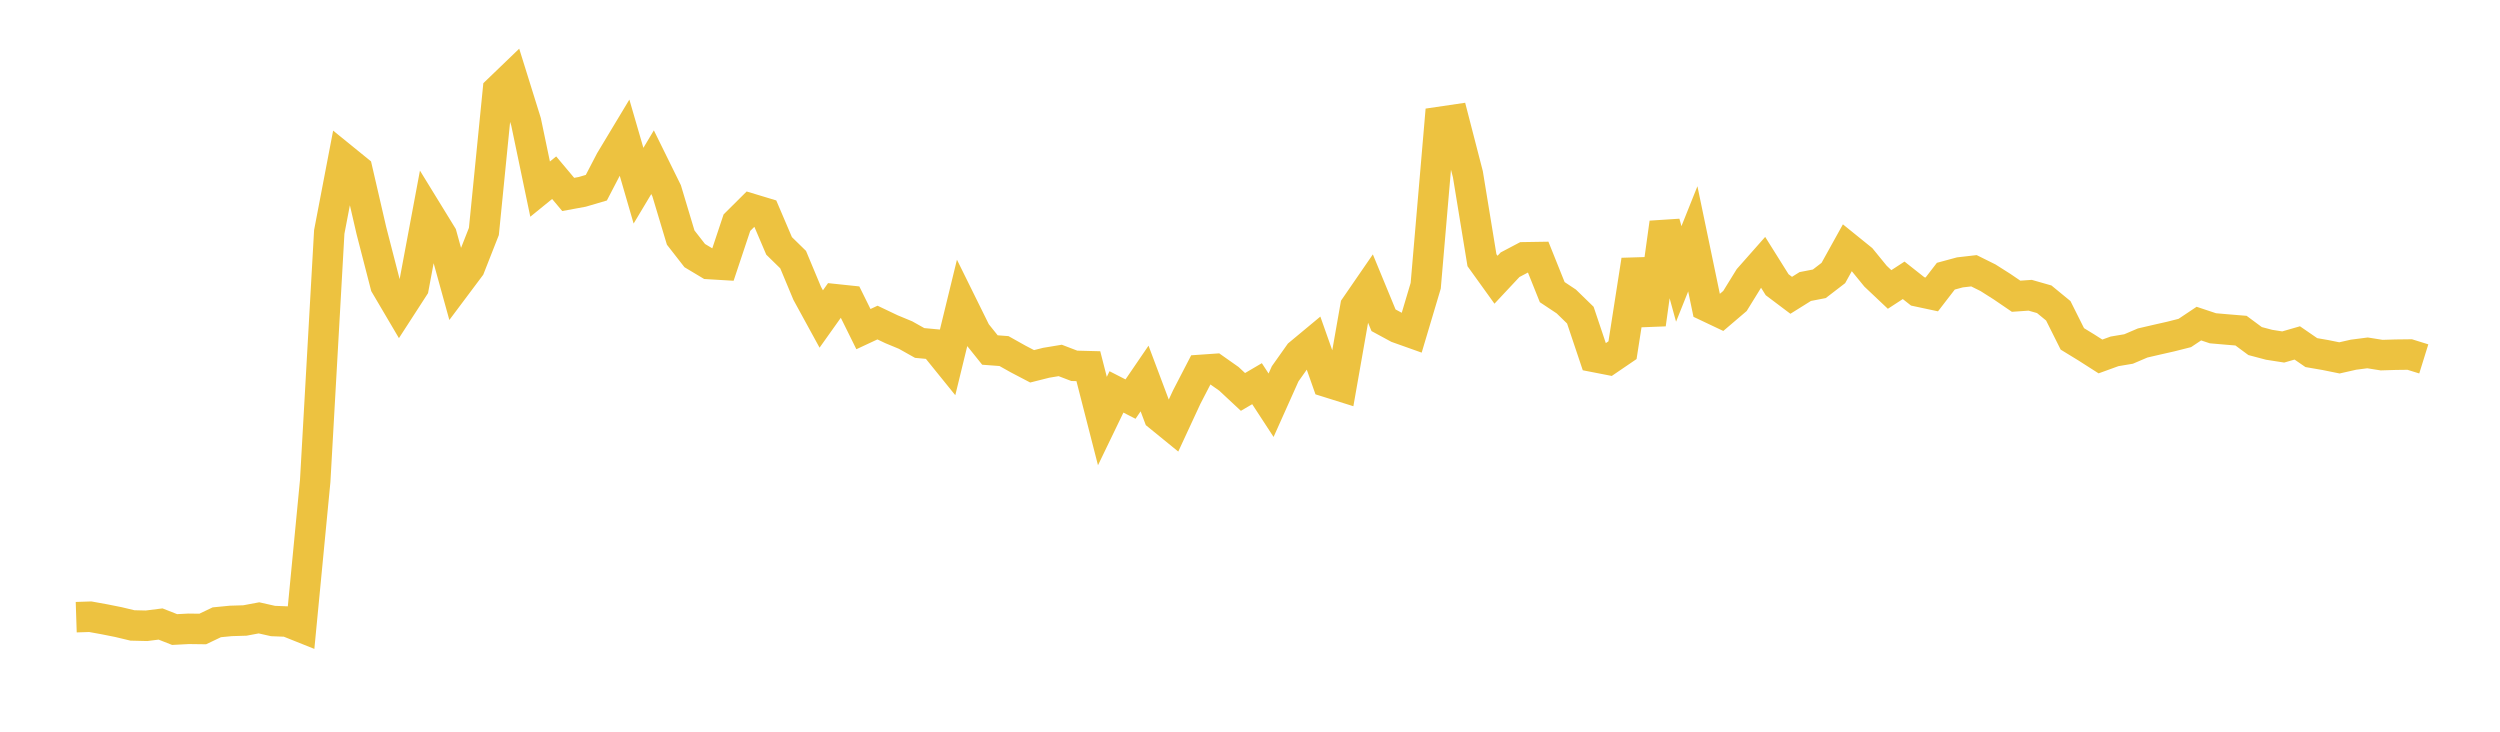 <svg width="164" height="48" xmlns="http://www.w3.org/2000/svg" xmlns:xlink="http://www.w3.org/1999/xlink"><path fill="none" stroke="rgb(237,194,64)" stroke-width="2" d="M5,40.487L5.922,40.457L6.844,40.624L7.766,40.808L8.689,41.029L9.611,41.051L10.533,40.935L11.455,41.298L12.377,41.25L13.299,41.262L14.222,40.822L15.144,40.732L16.066,40.704L16.988,40.531L17.91,40.739L18.832,40.775L19.754,41.144L20.677,31.555L21.599,15.214L22.521,10.398L23.443,11.147L24.365,15.136L25.287,18.712L26.21,20.279L27.132,18.854L28.054,13.926L28.976,15.427L29.898,18.761L30.82,17.53L31.743,15.183L32.665,5.923L33.587,5.036L34.509,7.993L35.431,12.406L36.353,11.657L37.275,12.755L38.198,12.585L39.12,12.313L40.042,10.541L40.964,9.008L41.886,12.182L42.808,10.641L43.731,12.514L44.653,15.584L45.575,16.767L46.497,17.319L47.419,17.374L48.341,14.608L49.263,13.691L50.186,13.97L51.108,16.13L52.03,17.032L52.952,19.24L53.874,20.926L54.796,19.629L55.719,19.726L56.641,21.59L57.563,21.16L58.485,21.599L59.407,21.981L60.329,22.499L61.251,22.585L62.174,23.726L63.096,19.944L64.018,21.811L64.94,22.961L65.862,23.03L66.784,23.547L67.707,24.03L68.629,23.798L69.551,23.645L70.473,23.998L71.395,24.022L72.317,27.621L73.24,25.709L74.162,26.181L75.084,24.83L76.006,27.284L76.928,28.035L77.85,26.047L78.772,24.266L79.695,24.202L80.617,24.852L81.539,25.711L82.461,25.17L83.383,26.583L84.305,24.524L85.228,23.22L86.15,22.454L87.072,25.064L87.994,25.353L88.916,20.114L89.838,18.774L90.76,21.009L91.683,21.509L92.605,21.837L93.527,18.745L94.449,7.997L95.371,7.861L96.293,11.431L97.216,17.069L98.138,18.351L99.06,17.366L99.982,16.88L100.904,16.865L101.826,19.164L102.749,19.777L103.671,20.674L104.593,23.42L105.515,23.6L106.437,22.972L107.359,17.064L108.281,21.272L109.204,14.611L110.126,17.97L111.048,15.666L111.97,20.093L112.892,20.53L113.814,19.744L114.737,18.249L115.659,17.206L116.581,18.678L117.503,19.372L118.425,18.796L119.347,18.617L120.269,17.908L121.192,16.243L122.114,16.988L123.036,18.118L123.958,18.989L124.88,18.389L125.802,19.117L126.725,19.314L127.647,18.118L128.569,17.868L129.491,17.762L130.413,18.22L131.335,18.805L132.257,19.433L133.18,19.369L134.102,19.632L135.024,20.389L135.946,22.231L136.868,22.795L137.79,23.384L138.713,23.049L139.635,22.894L140.557,22.5L141.479,22.286L142.401,22.077L143.323,21.844L144.246,21.228L145.168,21.535L146.09,21.615L147.012,21.691L147.934,22.374L148.856,22.618L149.778,22.762L150.701,22.496L151.623,23.131L152.545,23.29L153.467,23.477L154.389,23.268L155.311,23.149L156.234,23.296L157.156,23.268L158.078,23.257L159,23.544"></path></svg>